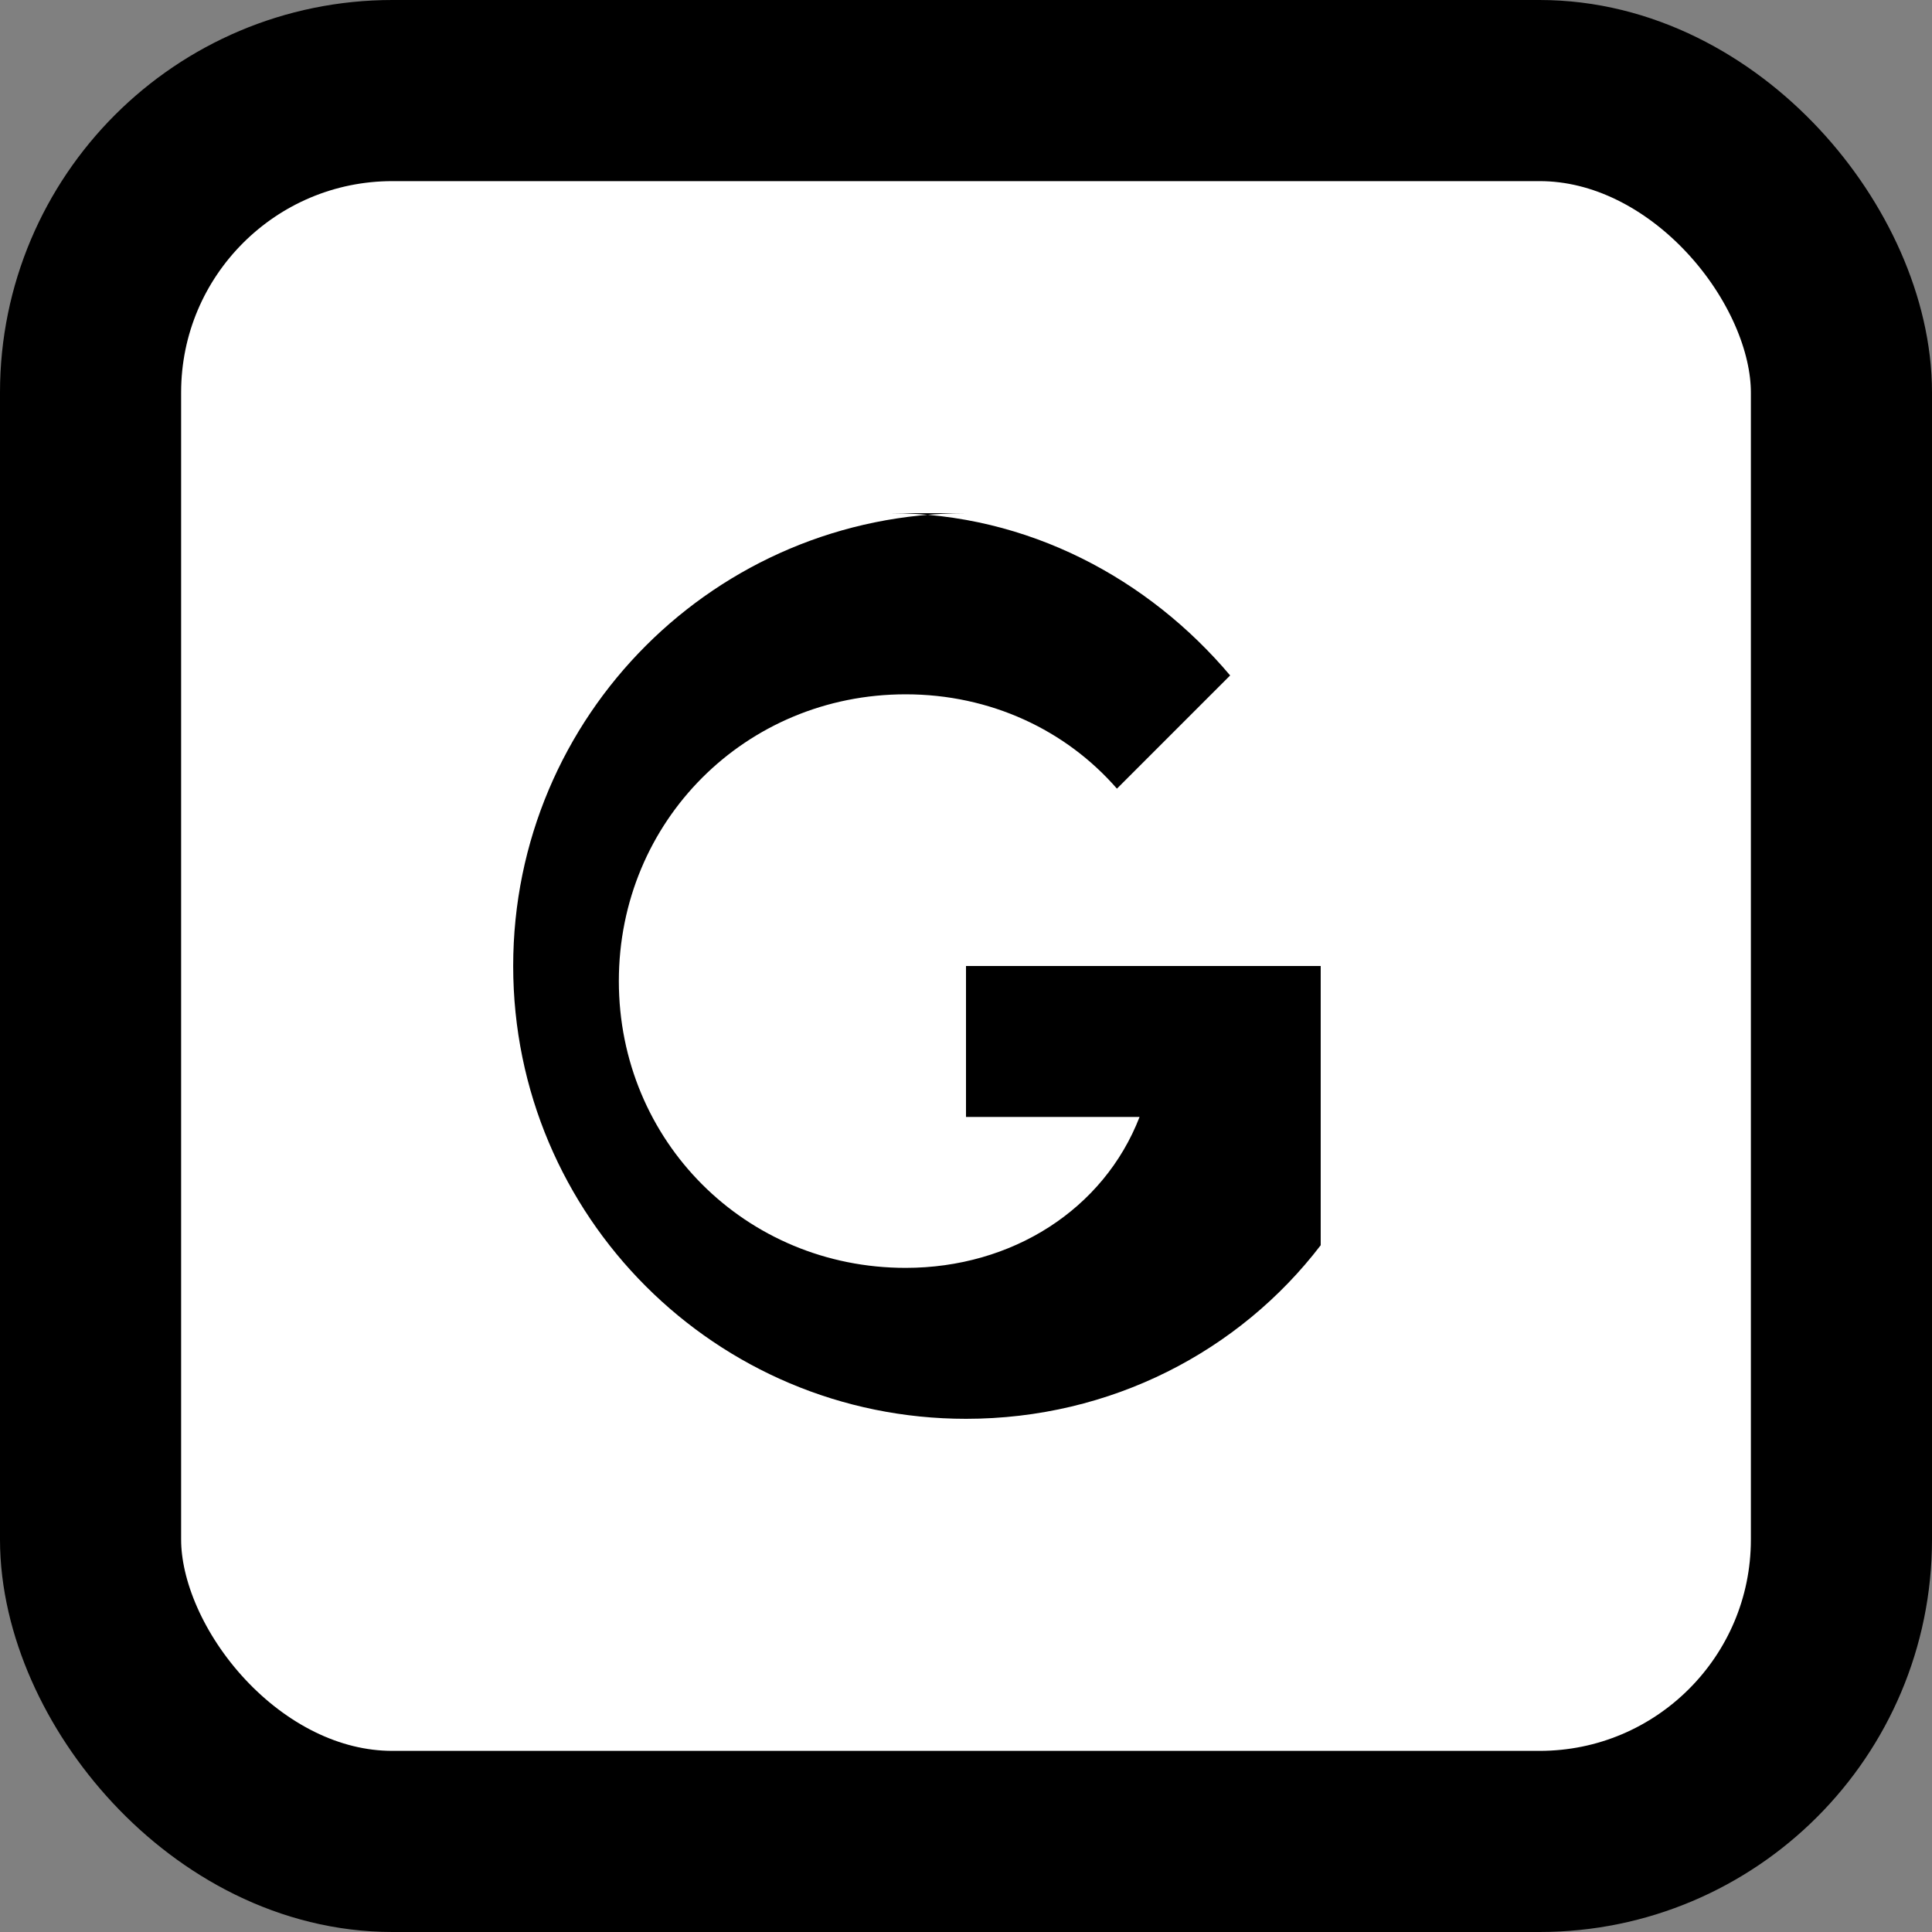 <svg width="32" height="32" viewBox="0 0 512 512" fill="none" xmlns="http://www.w3.org/2000/svg">
  <rect x="0" y="0" width="512" height="512" fill="#808080" stroke="none"/>
  <rect x="24" y="24" width="464" height="464" rx="80" stroke="black" stroke-width="48" fill="white"/>
  <path d="M256 136C189.7 136 136 189.7 136 256C136 322.3 189.7 376 256 376C294.4 376 328.5 358.1 350 330V256H256V296H302C292.5 320.5 268.2 336 240 336C197.6 336 164 302.4 164 260C164 217.6 197.6 184 240 184C262.5 184 282.5 193.5 296 209L326 179C304.5 153.5 272.5 136 236 136C236 136 256 136 256 136Z" fill="black"/>
</svg>

